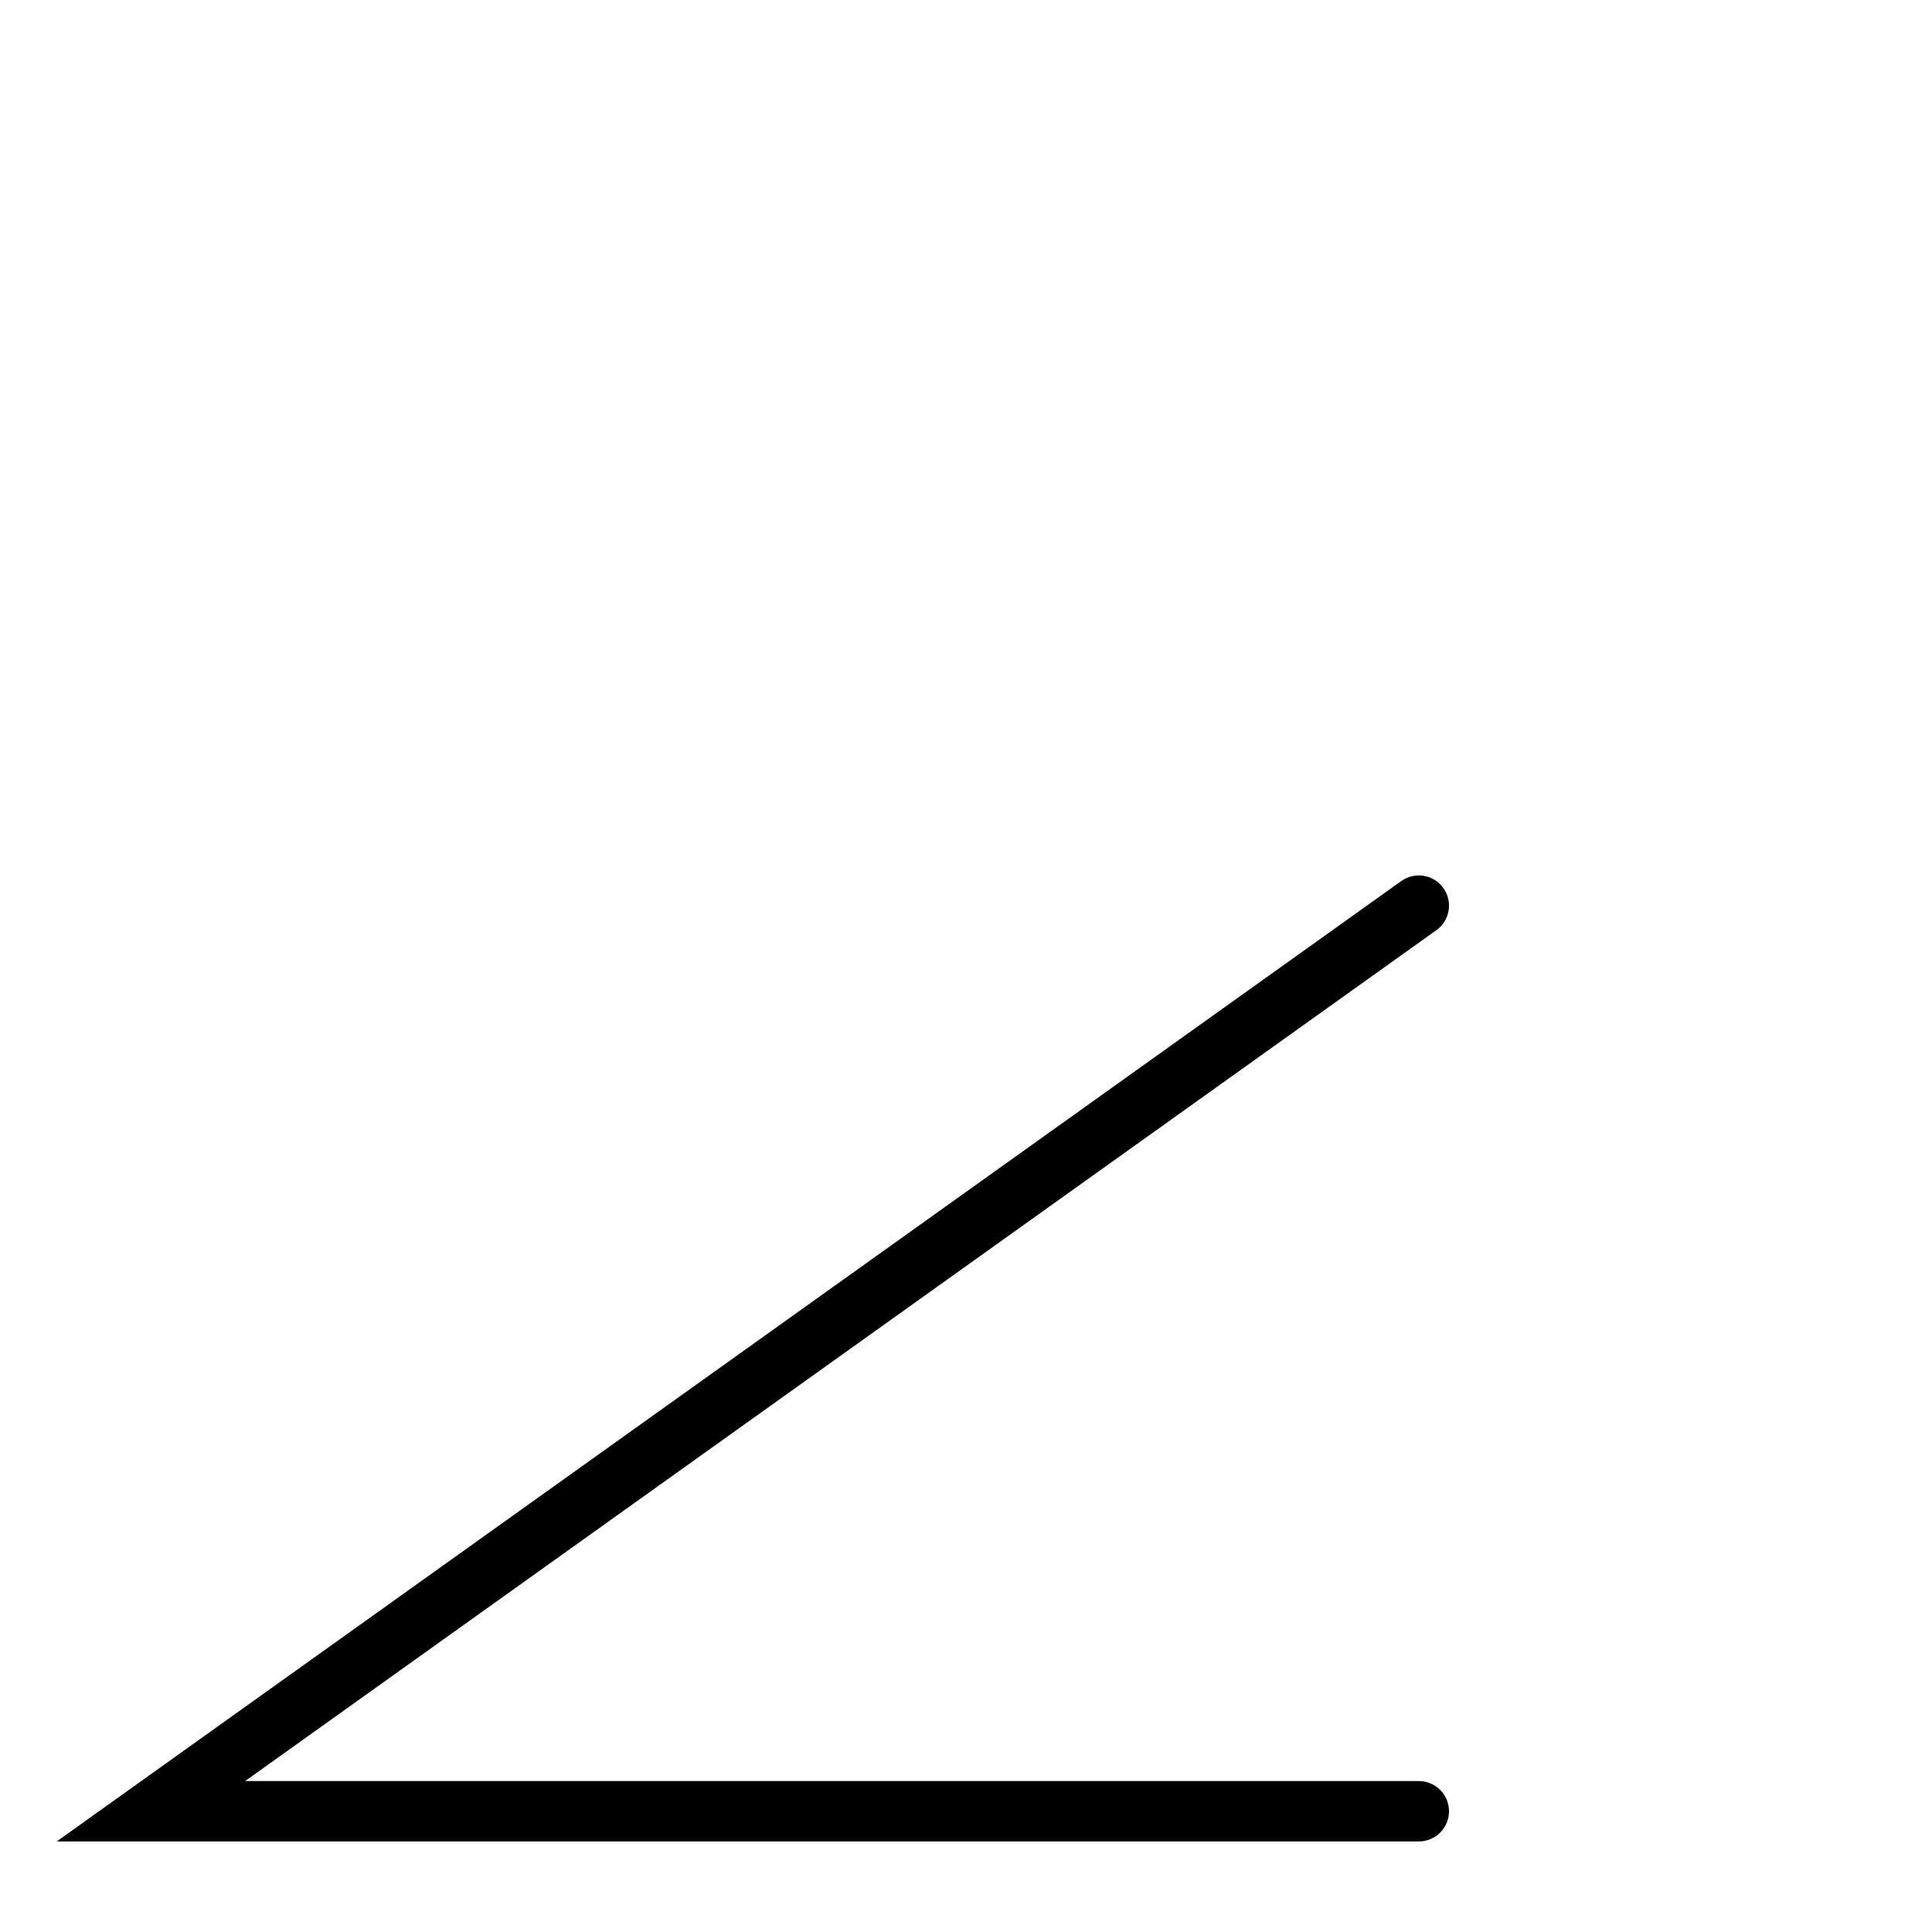 <?xml version="1.0"?>
<svg width="64" height="64" xmlns="http://www.w3.org/2000/svg">
<!-- https://tamirov.ru edited -->
<title>Допуск наклона. Angularity left – tech drawing chars (FreeCAD) https://freecad-gost.ru</title>
<path d="m47,30 l-42,30 h42" fill="none" stroke="#000" stroke-width="2" stroke-linecap="round"/>
</svg>
